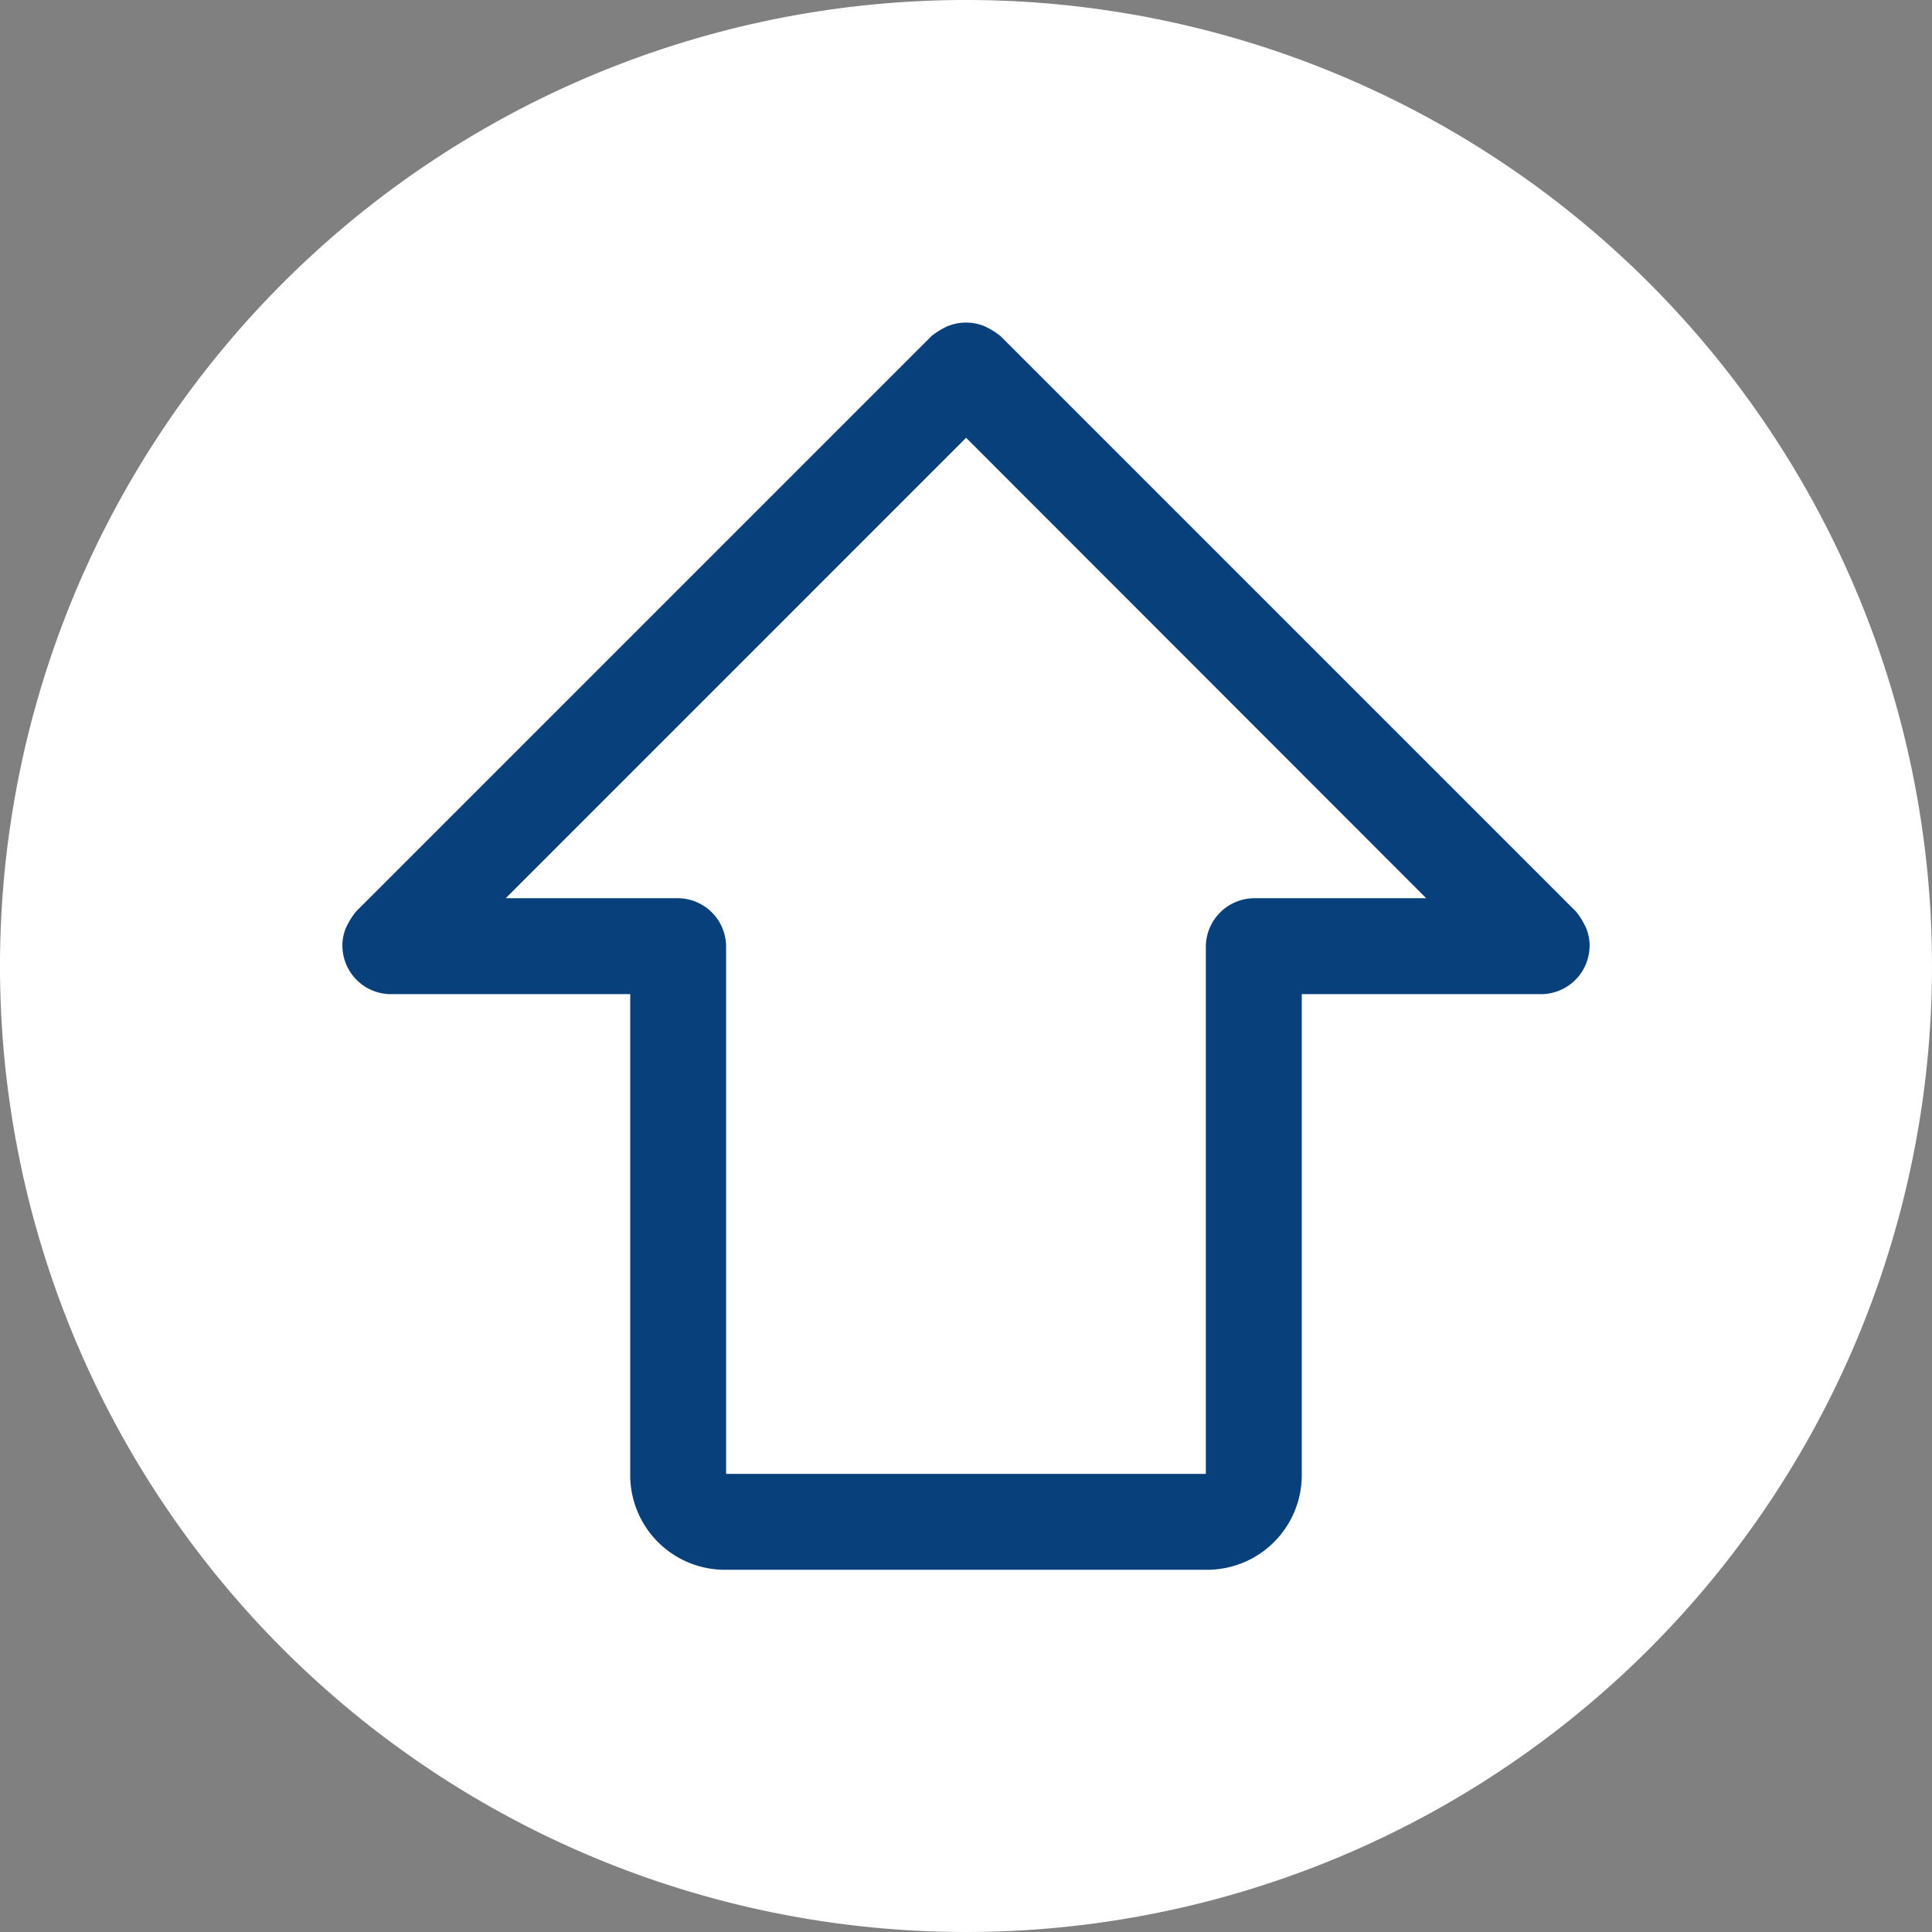 <svg id="up_icon" xmlns="http://www.w3.org/2000/svg" width="35" height="35.001" viewBox="0 0 35 35.001">
  <rect x="0" y="0" width="35" height="35.001" fill="#808080" stroke="none"/>
  <path id="Tracciato_1714" data-name="Tracciato 1714" d="M35,17.5A17.5,17.5,0,1,1,17.5,0,17.5,17.5,0,0,1,35,17.5" transform="translate(0 0)" fill="#fff"/>
  <path id="Tracciato_1715" data-name="Tracciato 1715" d="M35.951,23.485a1.408,1.408,0,0,1,.176.285.822.822,0,0,1,.068.34.881.881,0,0,1-.869.869H30.981V33.67a1.716,1.716,0,0,1-1.738,1.737H20.552a1.716,1.716,0,0,1-1.737-1.737V24.979H14.47a.881.881,0,0,1-.869-.869.807.807,0,0,1,.068-.34,1.408,1.408,0,0,1,.176-.285L24.273,13.057a1.425,1.425,0,0,1,.285-.176.884.884,0,0,1,.68,0,1.454,1.454,0,0,1,.285.176Zm-2.716-.244L24.9,14.9,16.56,23.241h3.123a.879.879,0,0,1,.869.869v9.56h8.691V24.11a.883.883,0,0,1,.869-.869Z" transform="translate(-7.398 -6.969)" fill="#08407b"/>
  <rect id="Rettangolo_788" data-name="Rettangolo 788" width="35" height="35" fill="none"/>
</svg>
